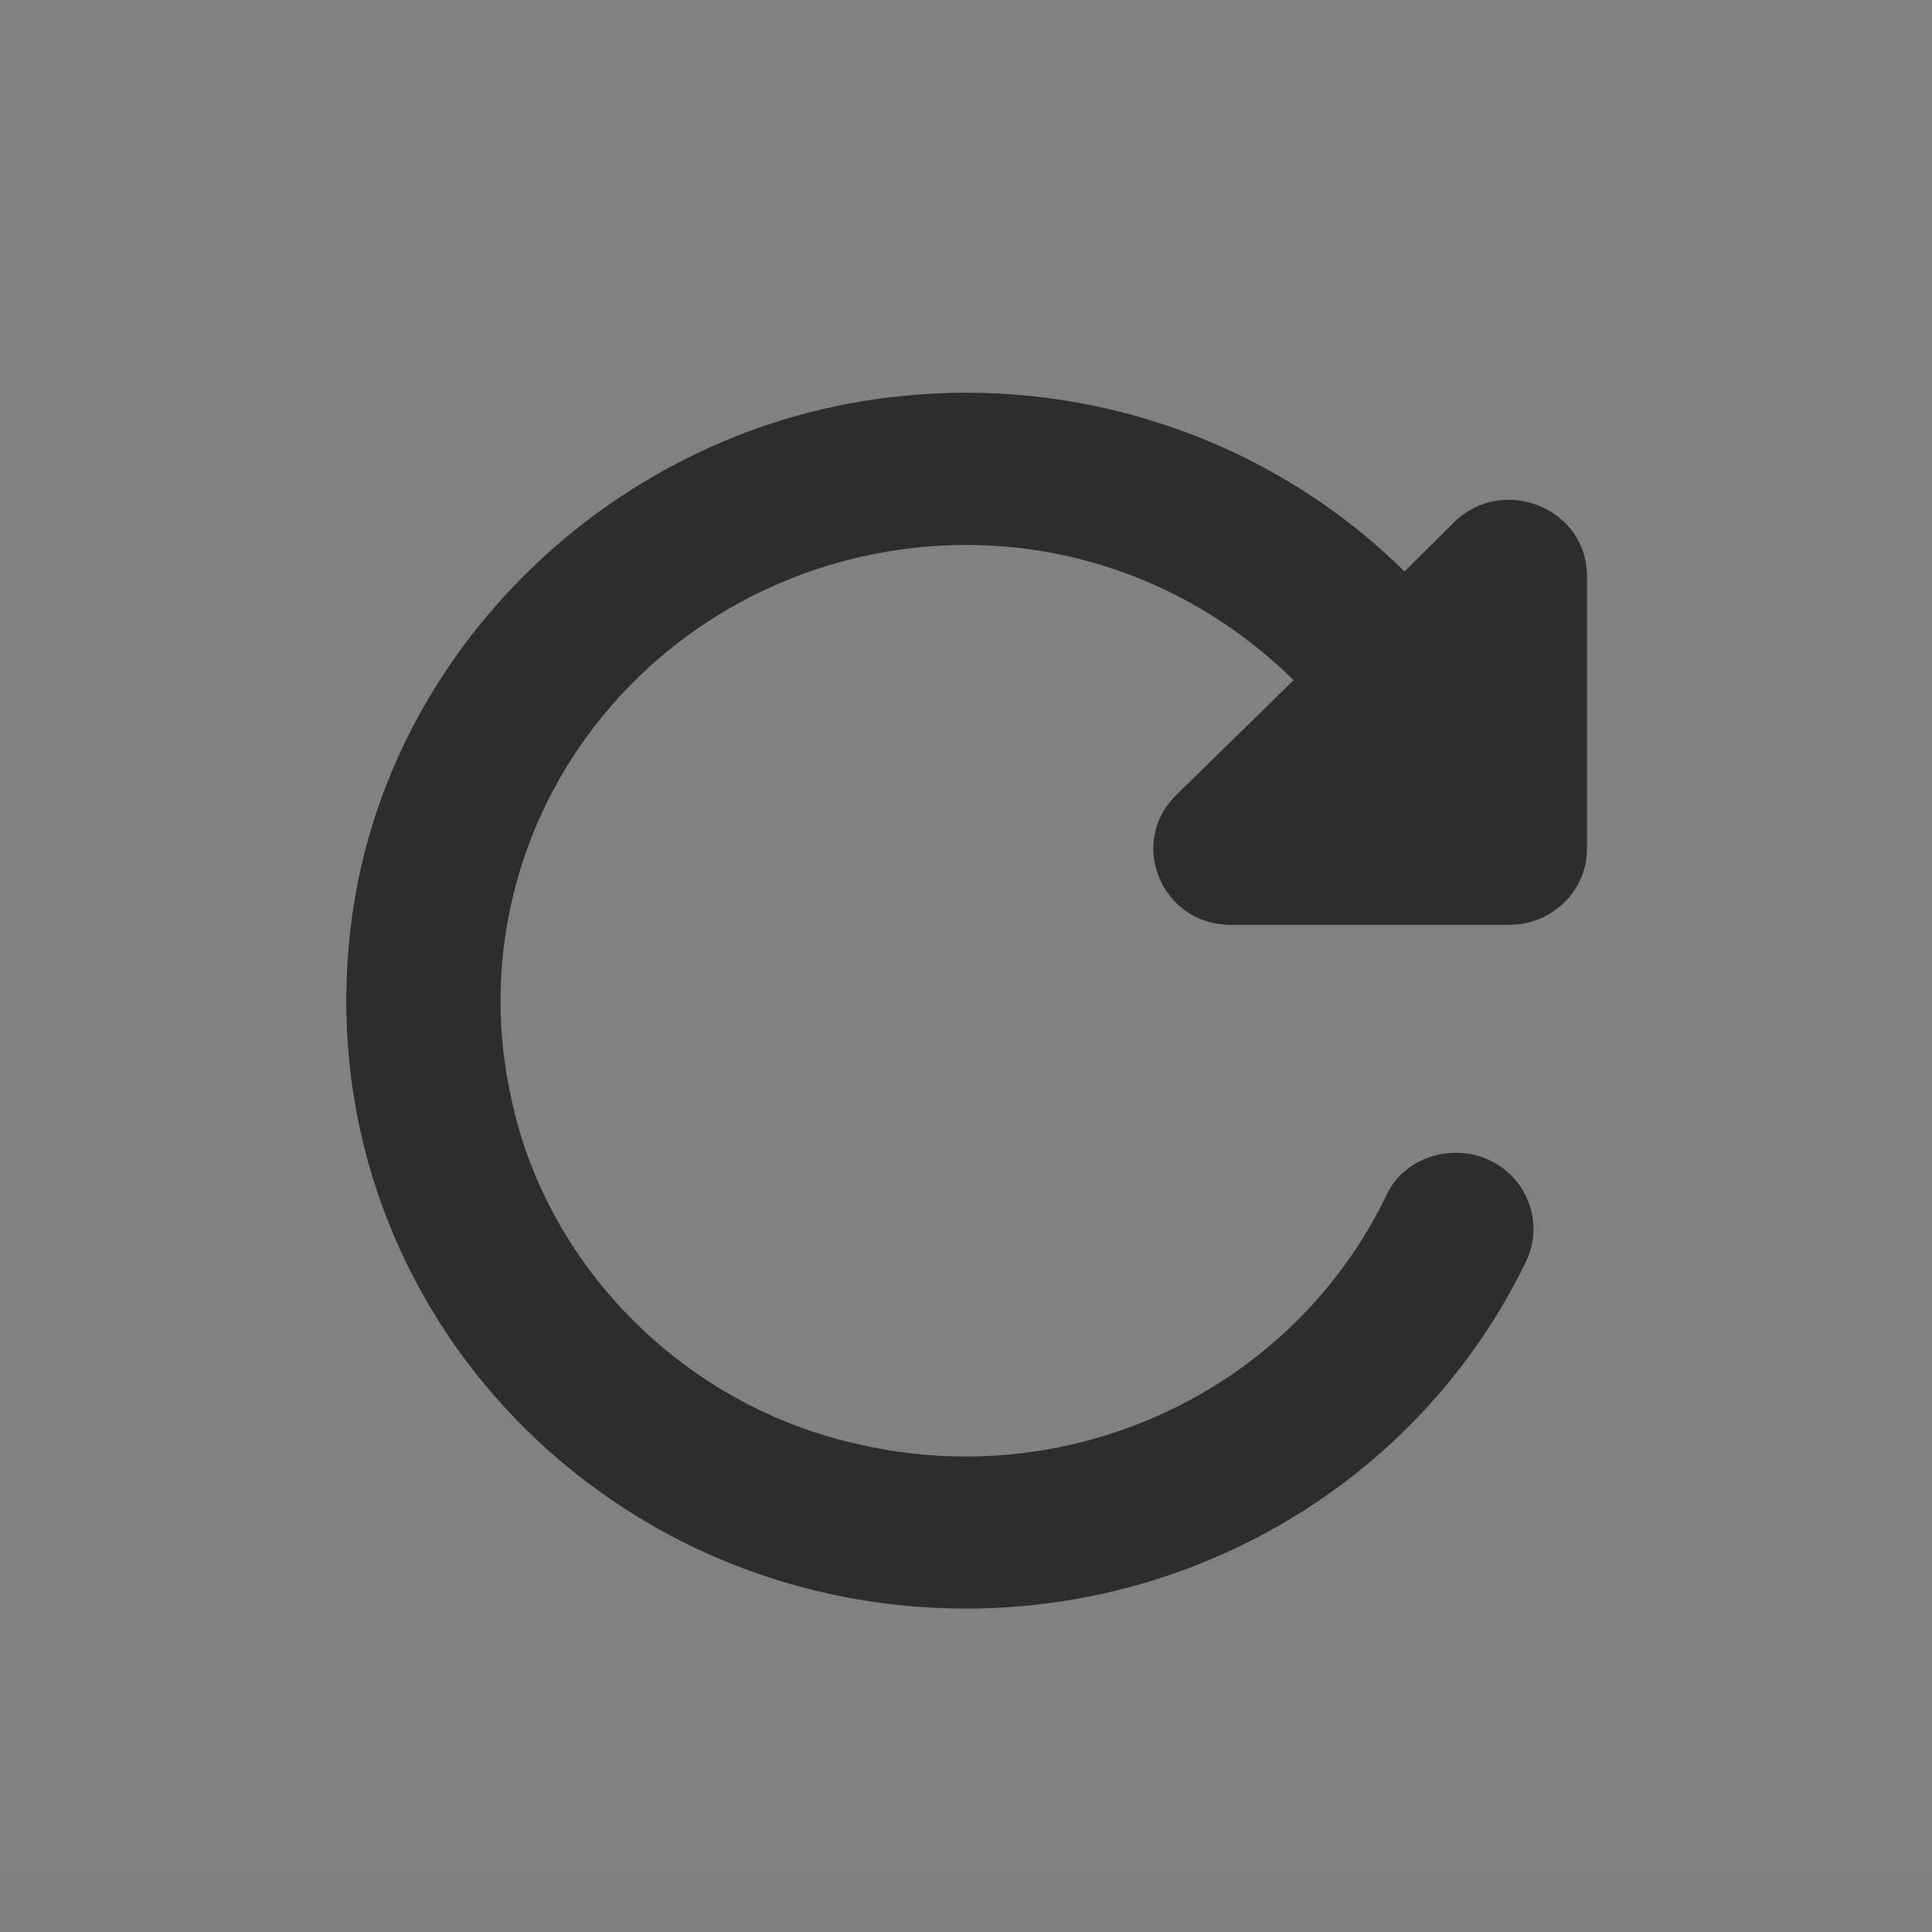 <svg xmlns="http://www.w3.org/2000/svg" width="28" height="28" viewBox="0 0 28 28">
    <rect x="0" y="0" width="28" height="28" fill="#808080" stroke="none"/>
    <g fill="none">
        <path fill="#FFF" fill-opacity=".01" d="M0 0H28V27.199H0z"/>
        <path fill="#2D2D2D" d="M20.356 8.283c-1.91-1.886-4.591-2.821-7.29-2.543-4.129.407-7.526 3.689-7.987 7.73-.619 5.34 3.6 9.843 8.921 9.843 3.468 0 6.625-1.954 8.111-5.02.36-.738-.18-1.586-1.012-1.586-.417 0-.81.22-.99.583-1.347 2.835-4.54 4.357-7.65 3.645-2.498-.54-4.511-2.533-5.04-4.977-.45-1.958.032-4.01 1.312-5.577C10.011 8.813 11.95 7.9 14 7.898c1.867 0 3.533.76 4.748 1.96l-1.7 1.663c-.708.693-.213 1.882.788 1.882h4.039c.619 0 1.125-.495 1.125-1.1V8.348c0-.98-1.215-1.475-1.924-.781l-.72.715z"/>
    </g>
</svg>
